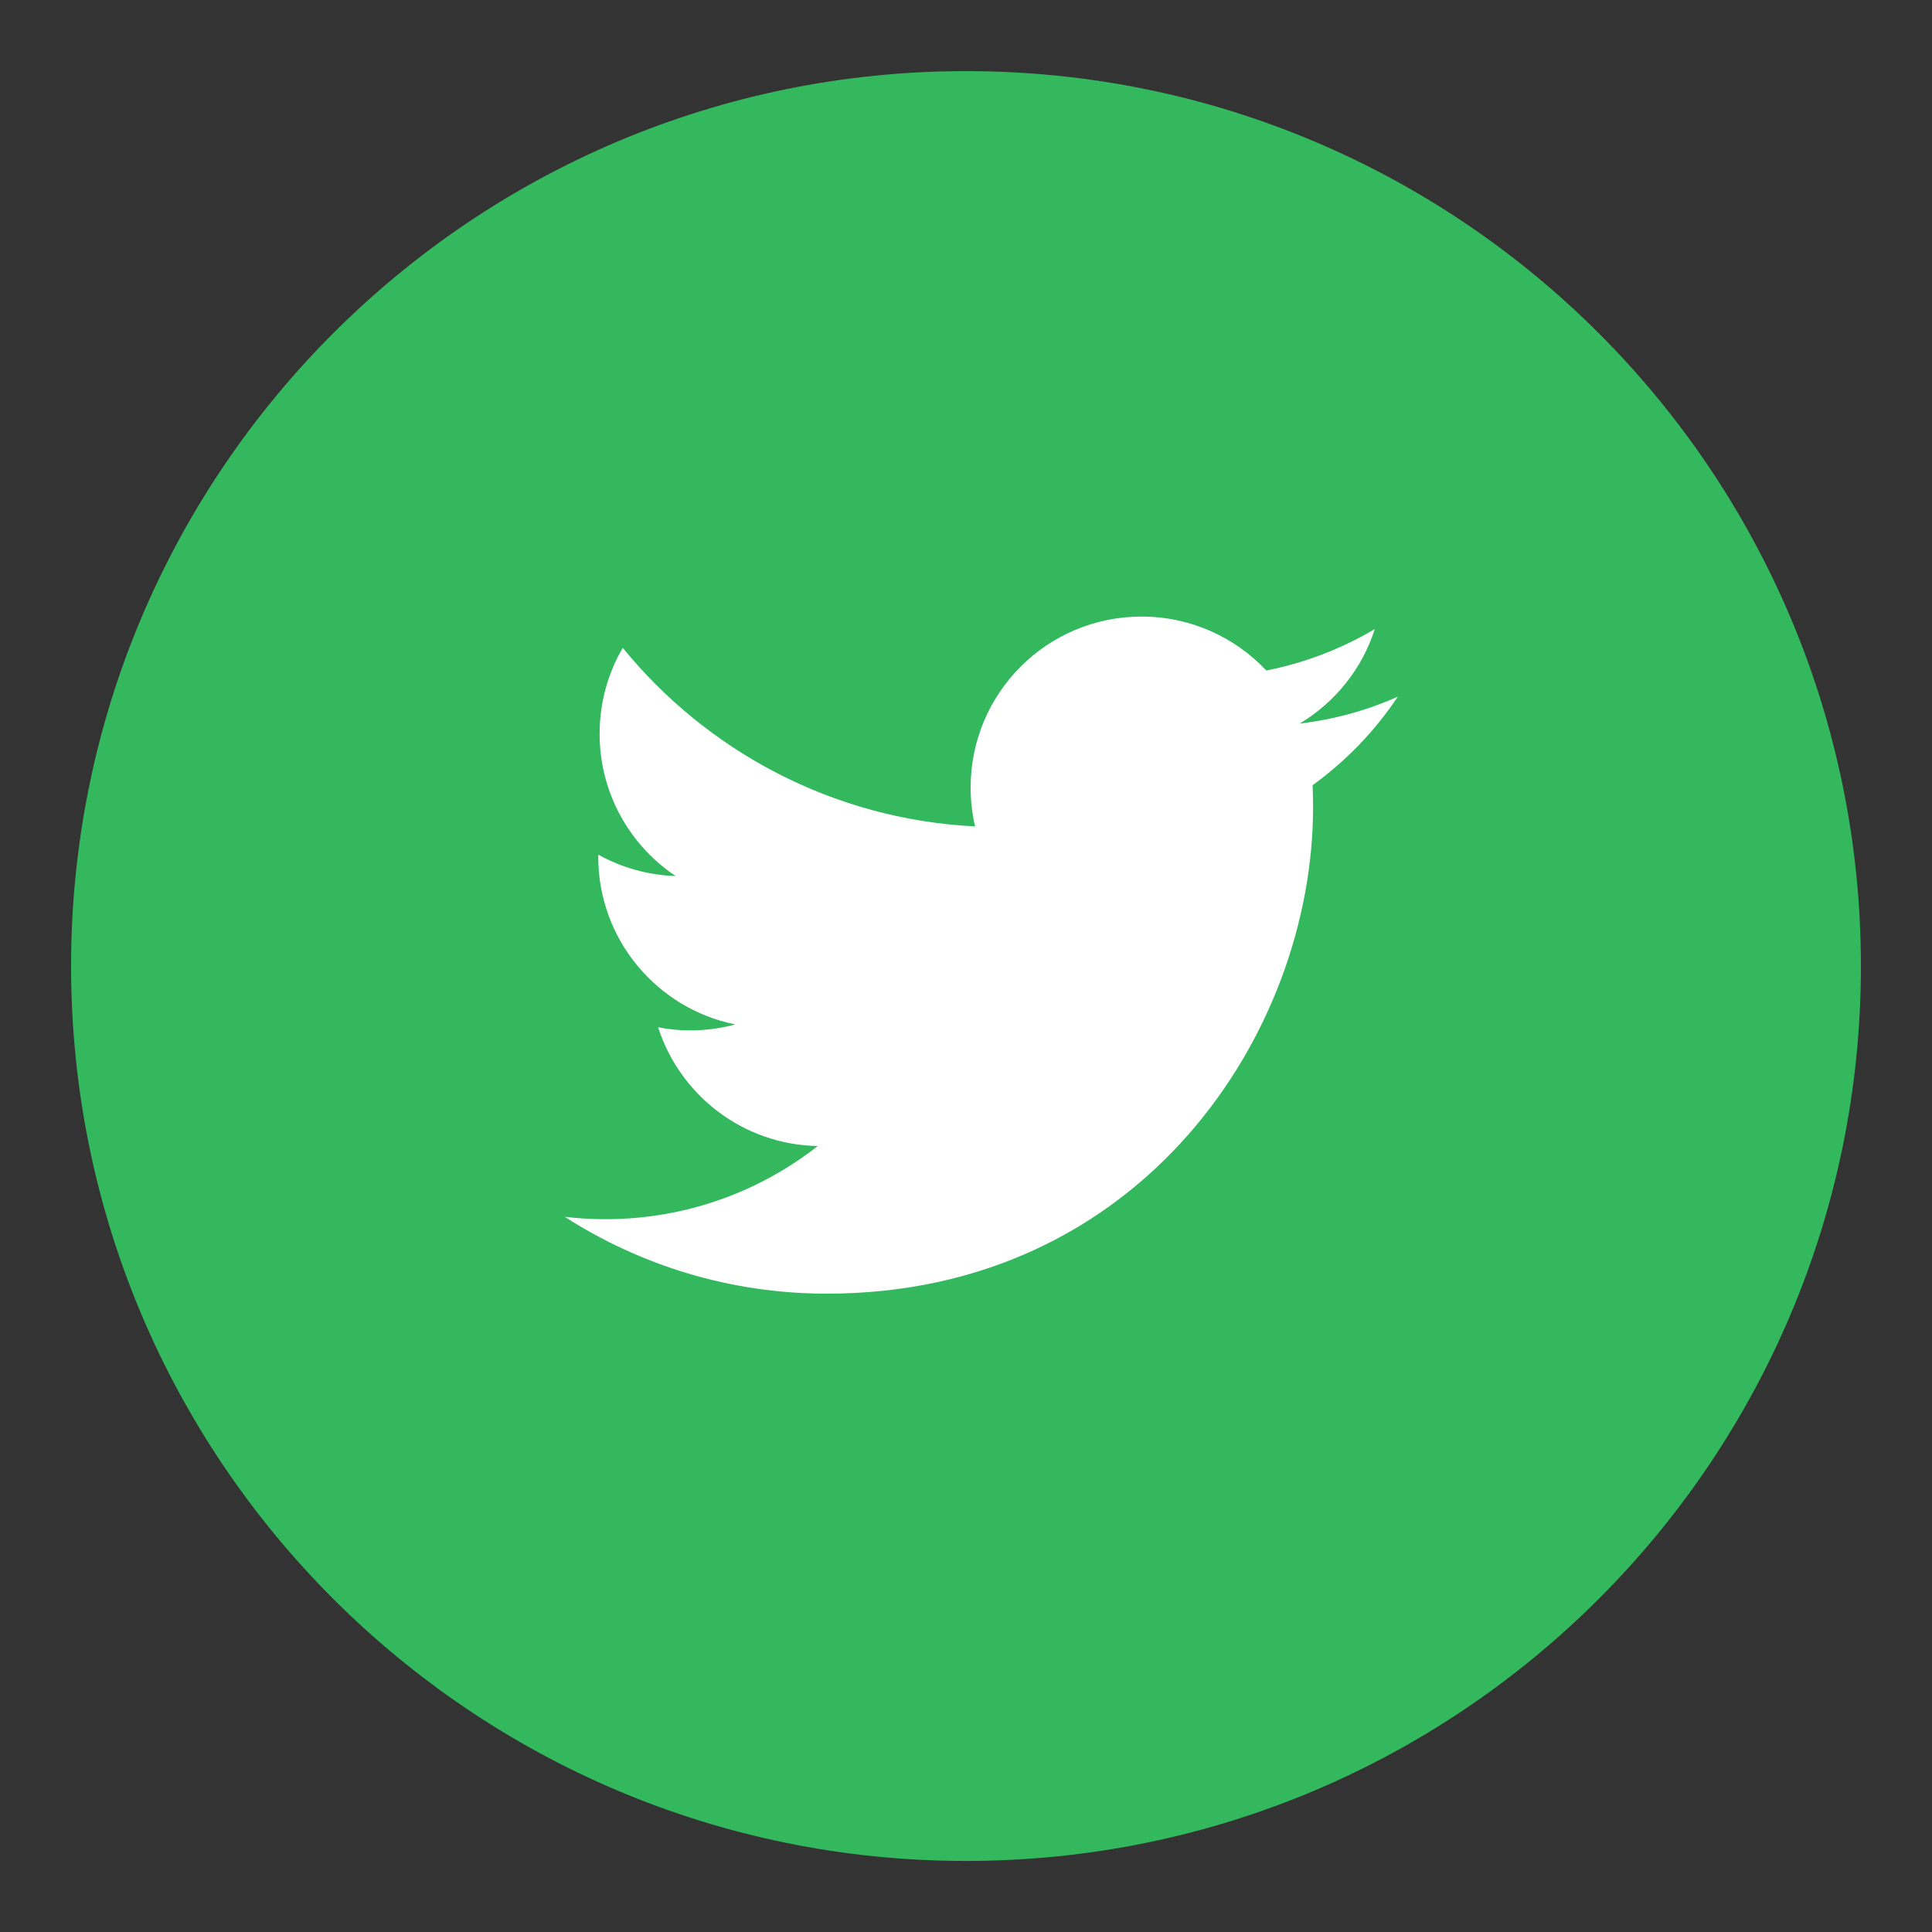 <?xml version="1.0" encoding="utf-8"?>
<!-- Generator: Adobe Illustrator 16.0.0, SVG Export Plug-In . SVG Version: 6.00 Build 0)  -->
<!DOCTYPE svg PUBLIC "-//W3C//DTD SVG 1.1//EN" "http://www.w3.org/Graphics/SVG/1.1/DTD/svg11.dtd">
<svg version="1.1" id="Layer_1" xmlns="http://www.w3.org/2000/svg" xmlns:xlink="http://www.w3.org/1999/xlink" x="0px" y="0px"
	 width="53.786px" height="53.788px" viewBox="0 0 53.786 53.788" enable-background="new 0 0 53.786 53.788" xml:space="preserve">
<rect x="0" y="0" width="53.786" height="53.788" fill="#333333" stroke="none"/>
<g>
	<path fill="#34B85E" d="M51.807,26.895c0,13.759-11.153,24.913-24.914,24.913c-13.759,0-24.914-11.154-24.914-24.913
		c0-13.76,11.155-24.915,24.914-24.915C40.653,1.98,51.807,13.135,51.807,26.895"/>
	<path fill="#FFFFFF" d="M38.914,19.395c-0.853,0.38-1.771,0.635-2.733,0.75c0.984-0.589,1.738-1.521,2.093-2.633
		c-0.919,0.545-1.938,0.942-3.021,1.155c-0.867-0.925-2.105-1.502-3.473-1.502c-2.629,0-4.758,2.13-4.758,4.757
		c0,0.373,0.042,0.735,0.123,1.085c-3.955-0.198-7.461-2.093-9.808-4.971c-0.41,0.702-0.644,1.52-0.644,2.392
		c0,1.652,0.84,3.107,2.117,3.961c-0.78-0.025-1.514-0.239-2.154-0.596c-0.001,0.02-0.001,0.041-0.001,0.06
		c0,2.306,1.64,4.228,3.816,4.667c-0.399,0.106-0.819,0.166-1.254,0.166c-0.307,0-0.605-0.029-0.895-0.087
		c0.605,1.891,2.363,3.268,4.444,3.306c-1.627,1.275-3.68,2.037-5.909,2.037c-0.385,0-0.762-0.022-1.135-0.066
		c2.106,1.35,4.607,2.139,7.295,2.139c8.751,0,13.538-7.252,13.538-13.54c0-0.206-0.004-0.412-0.013-0.616
		C37.471,21.188,38.278,20.35,38.914,19.395"/>
</g>
</svg>
